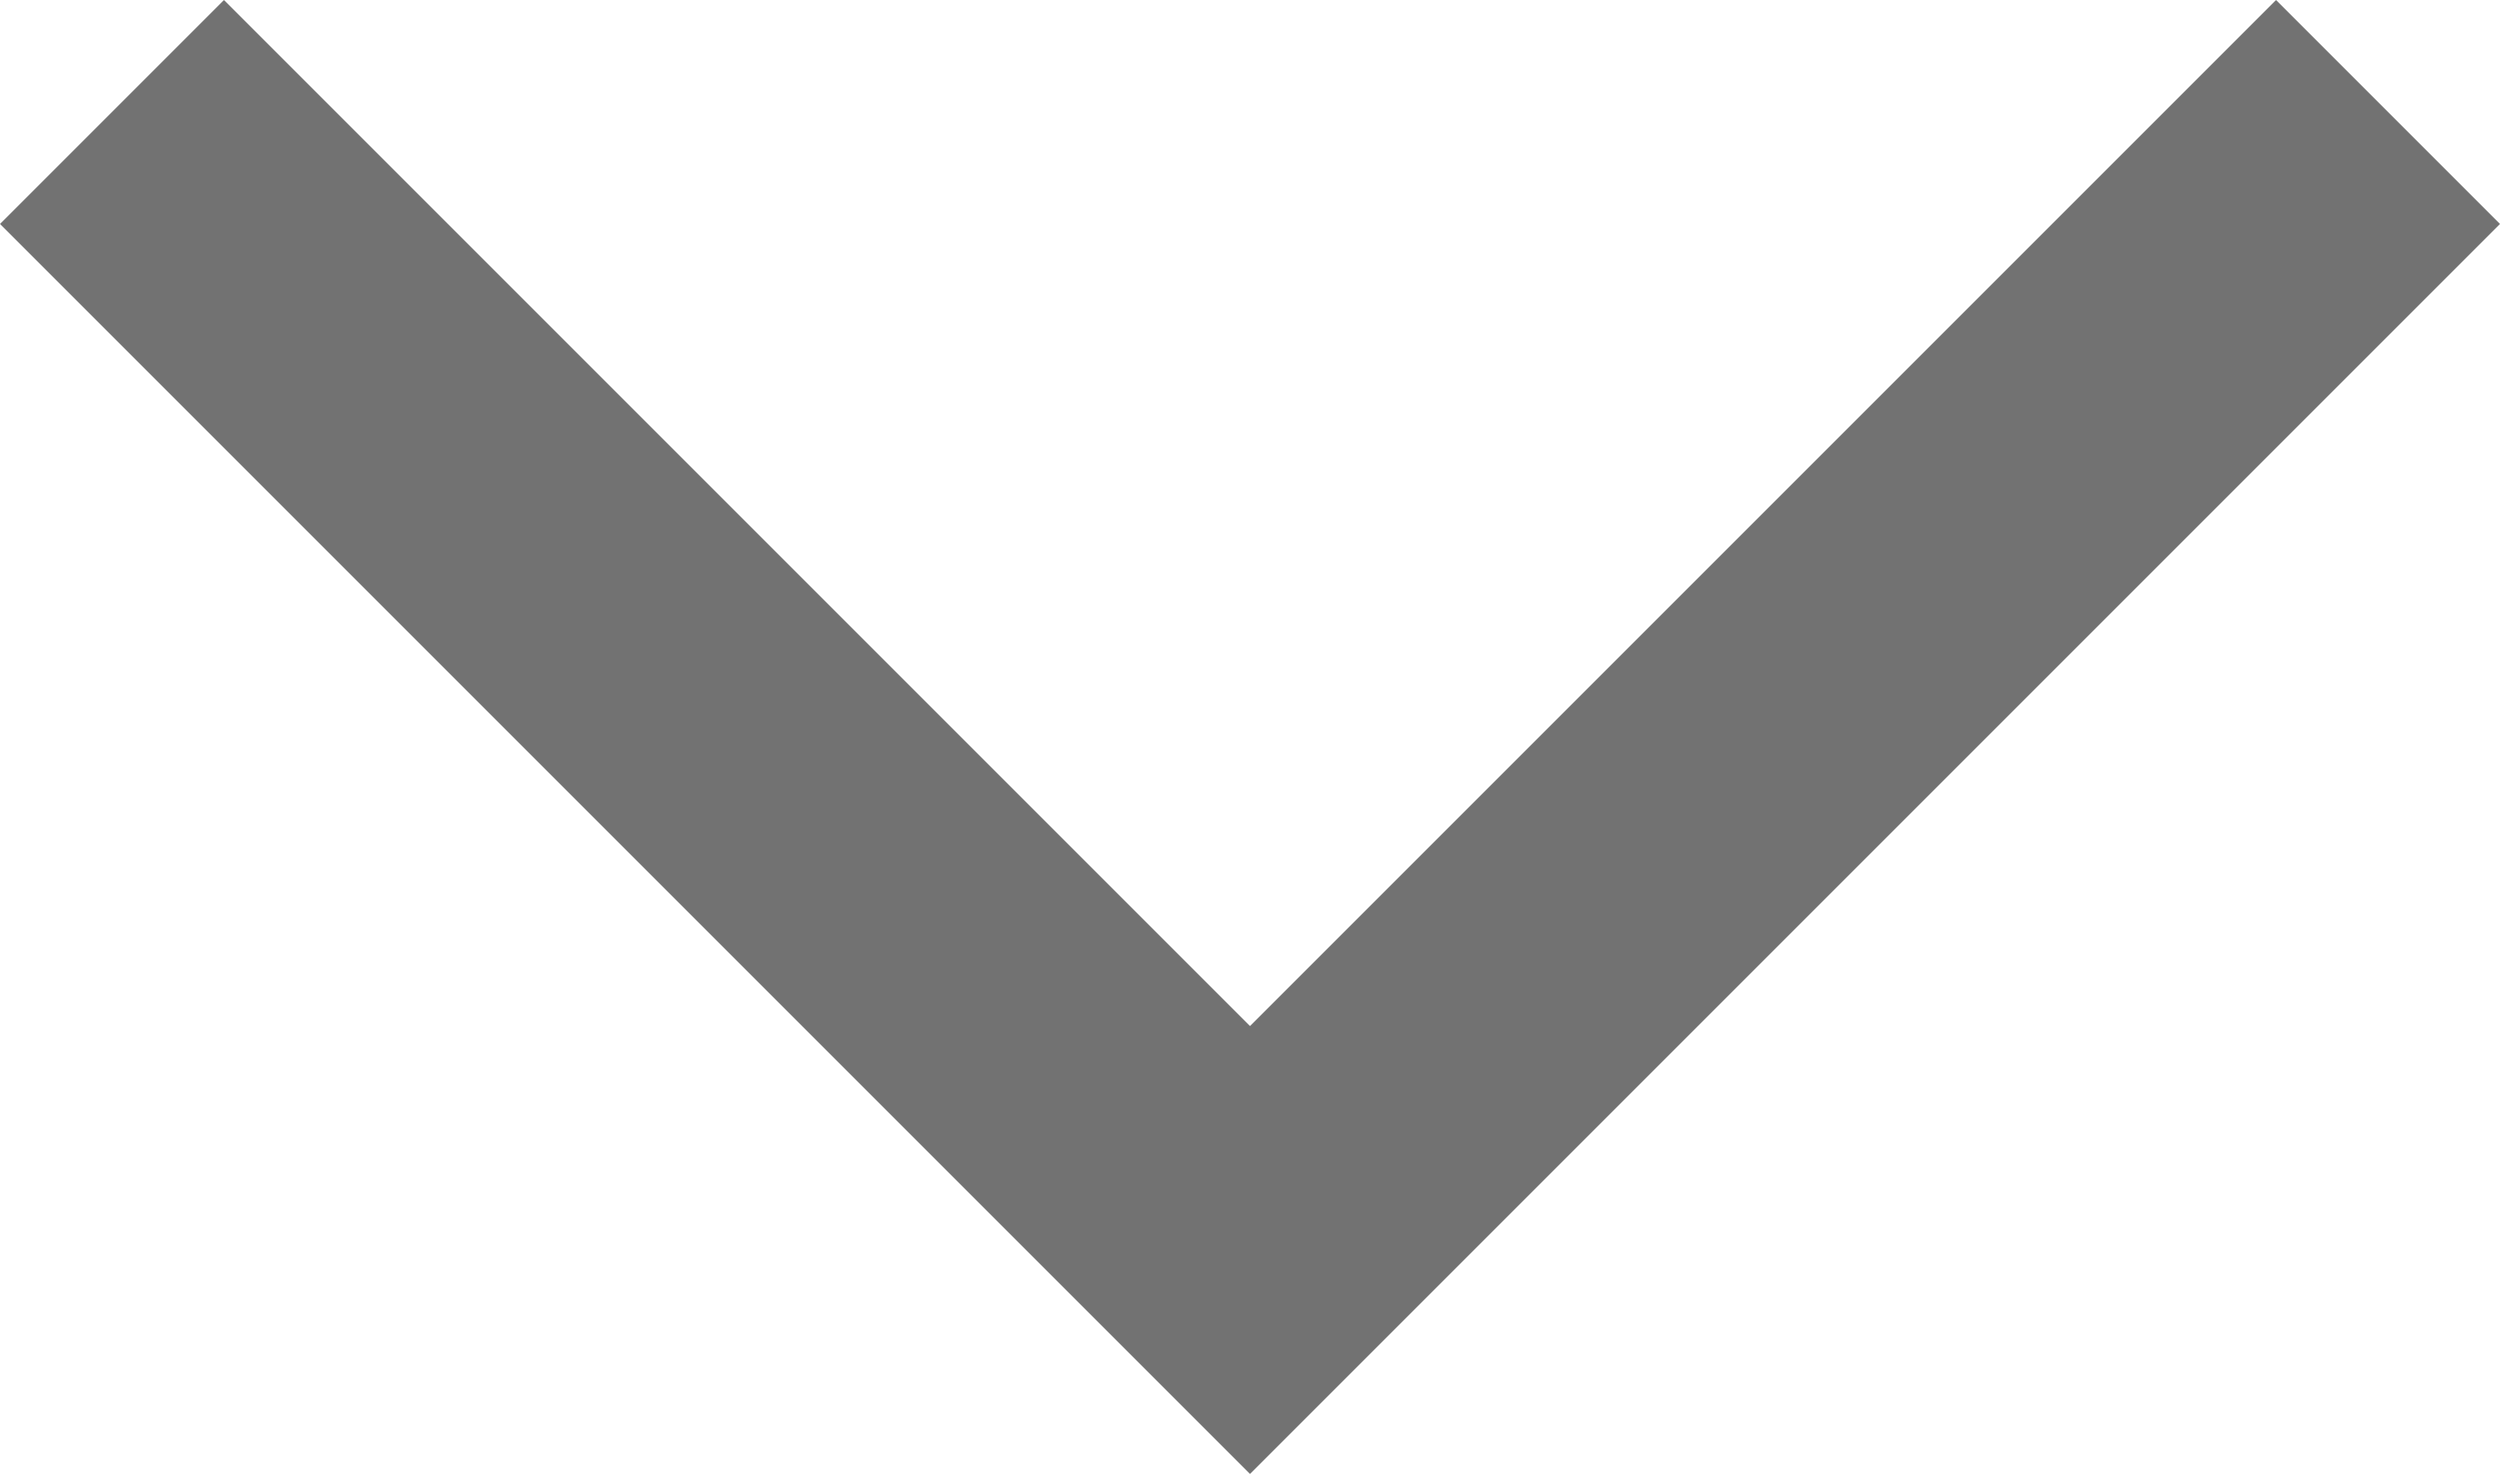 <?xml version="1.0" encoding="UTF-8"?>
<svg id="Layer_1" xmlns="http://www.w3.org/2000/svg" viewBox="0 0 48 28.3">
  <defs>
    <style>
      .cls-1 {
        fill: #727272;
      }
    </style>
  </defs>
  <path class="cls-1" d="M24,28.3L0,4.3,4.3,0l19.7,19.7L43.7,0l4.3,4.3-24,24Z"/>
</svg>